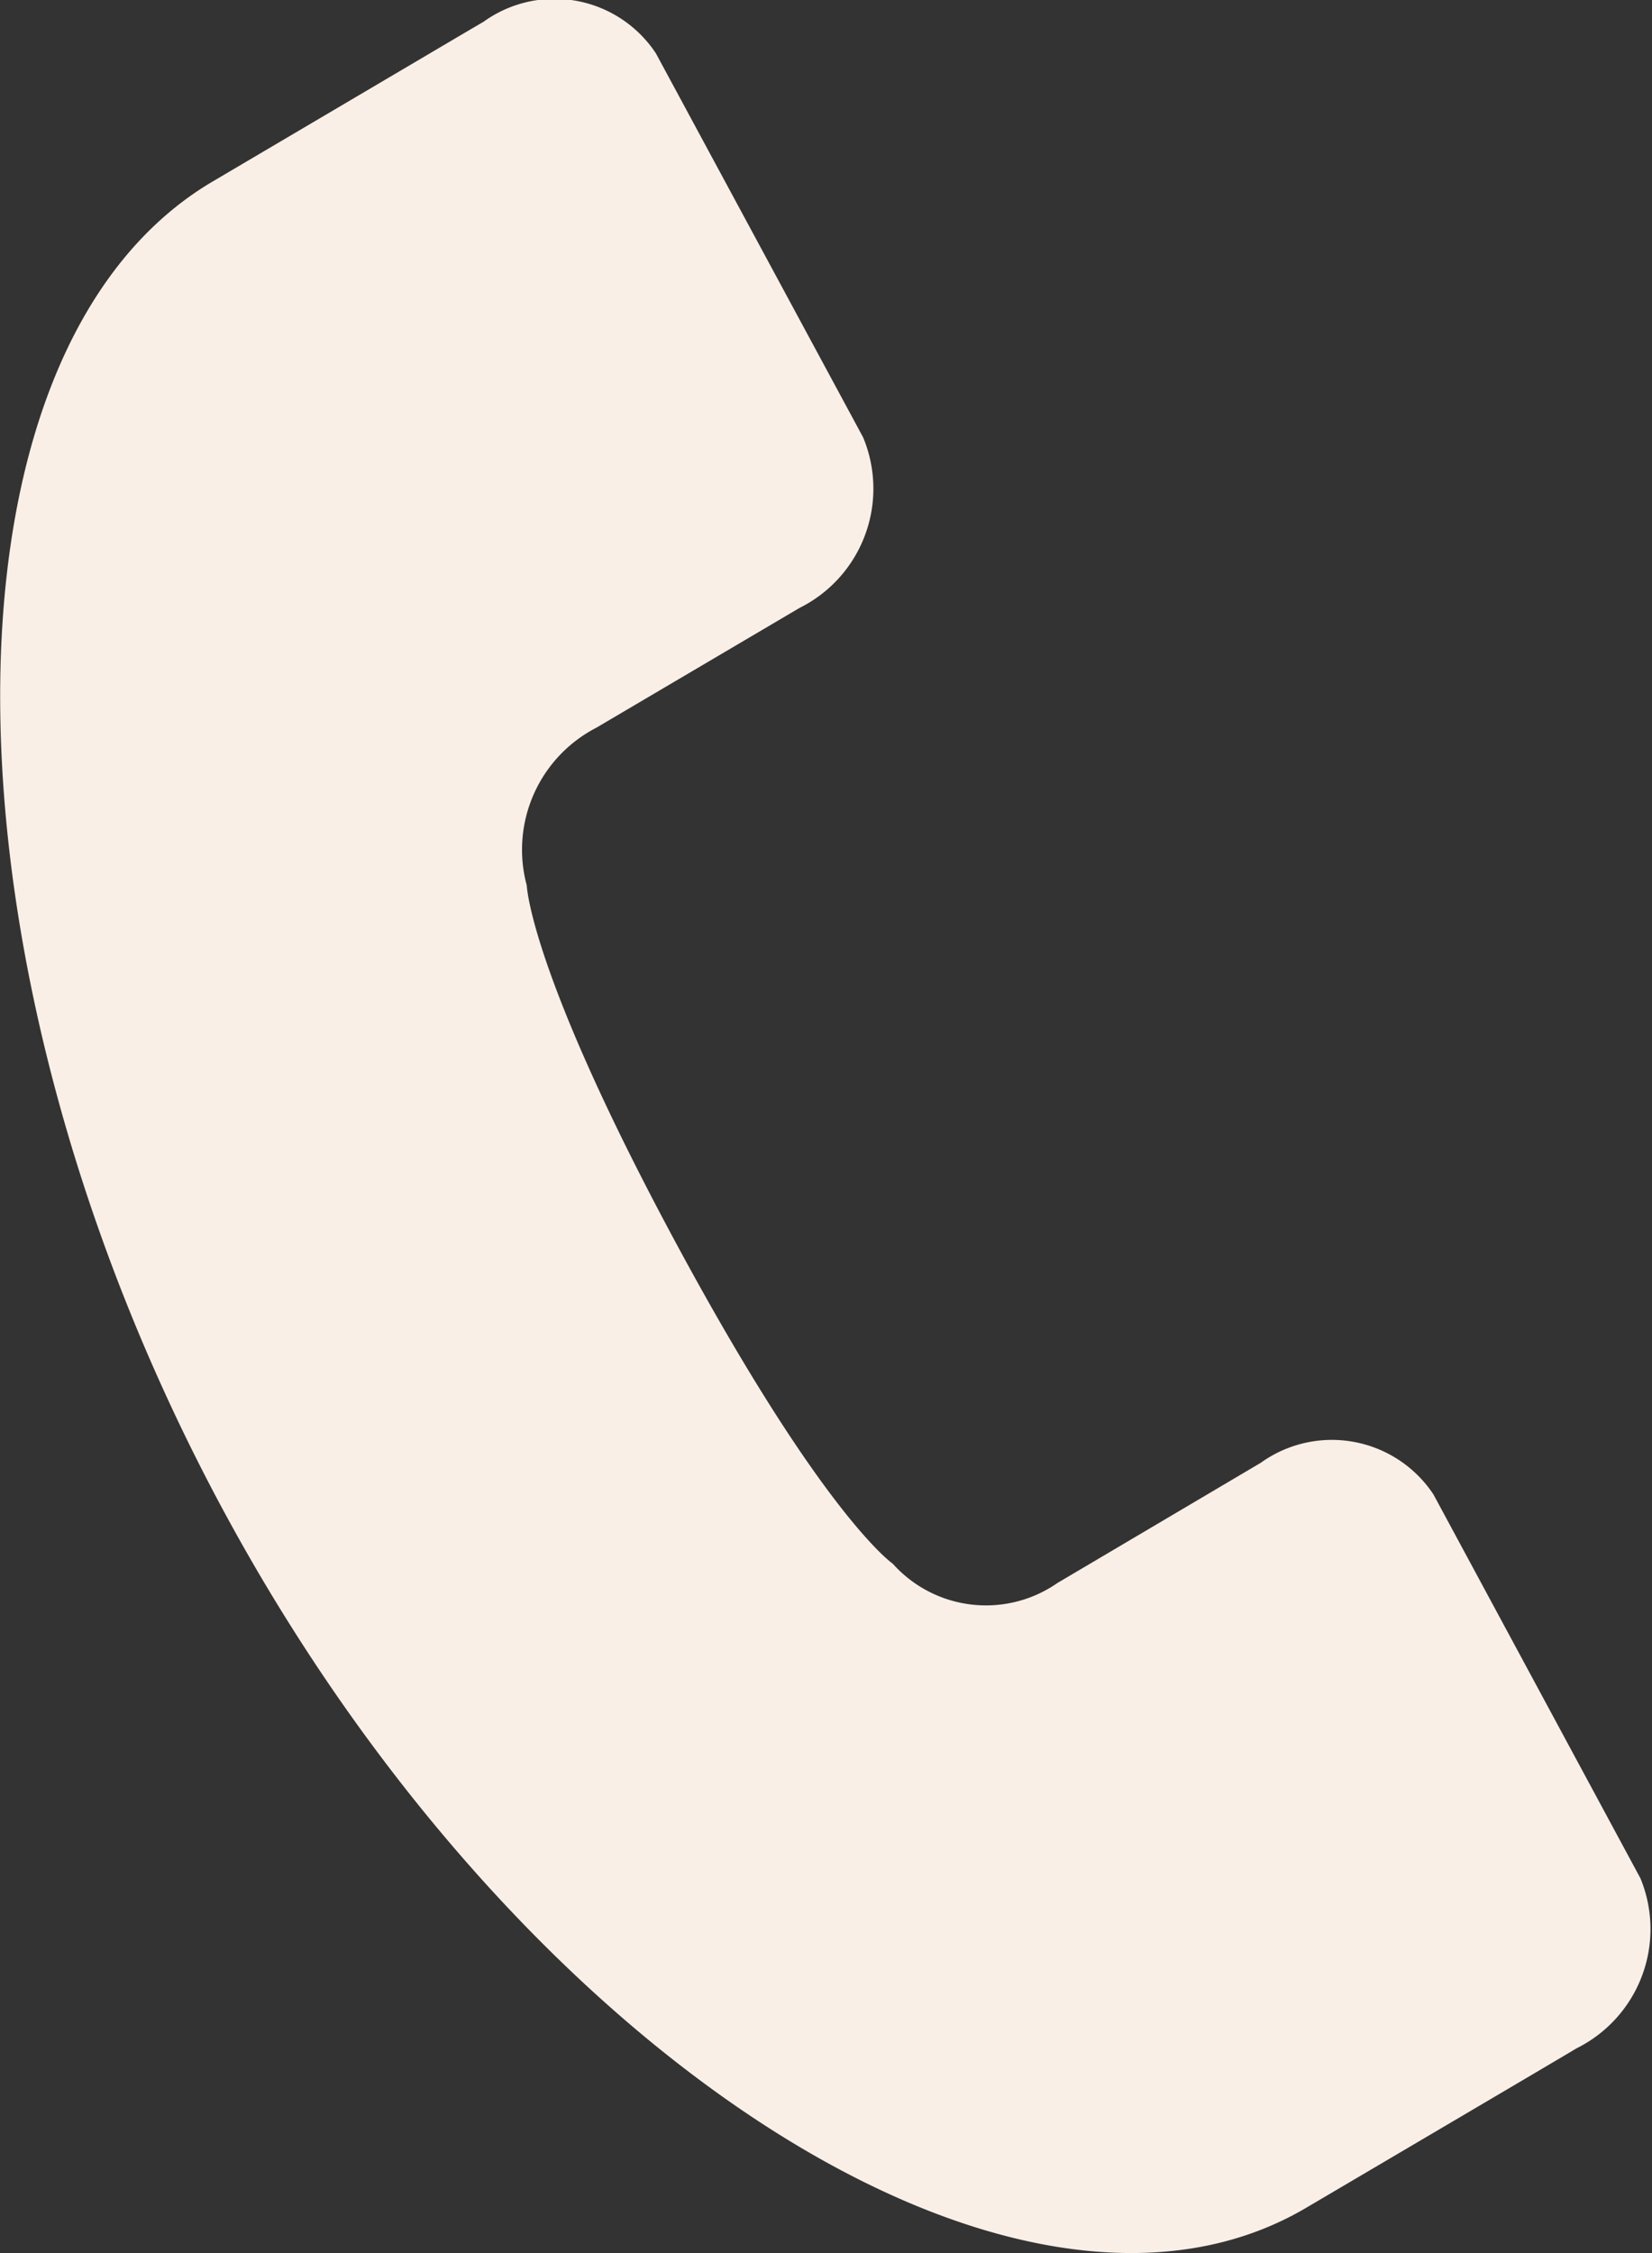 <svg xmlns="http://www.w3.org/2000/svg" width="22" height="30" viewBox="0 0 22 30"><rect x="0" y="0" width="22" height="30" fill="#333333" stroke="none"/><defs><style>.a{fill:#f9efe6;}</style></defs><path class="a" d="M1285.317,195.641c-.019.012-.322.193-3.6,2.123-3.813,2.25-10.494-2.009-14.419-9.282s-3.957-15.454-.141-17.7c3.278-1.933,3.579-2.112,3.6-2.122a1.618,1.618,0,0,1,2.3.418l2.759,5.112a1.774,1.774,0,0,1-.847,2.272l-2.706,1.595a1.828,1.828,0,0,0-.926,2.1s.039,1.149,1.995,4.776,2.879,4.255,2.879,4.255a1.666,1.666,0,0,0,2.193.257l2.707-1.6a1.623,1.623,0,0,1,2.3.42l2.757,5.112A1.773,1.773,0,0,1,1285.317,195.641Z" transform="translate(-1264.322 -168.367)"/></svg>